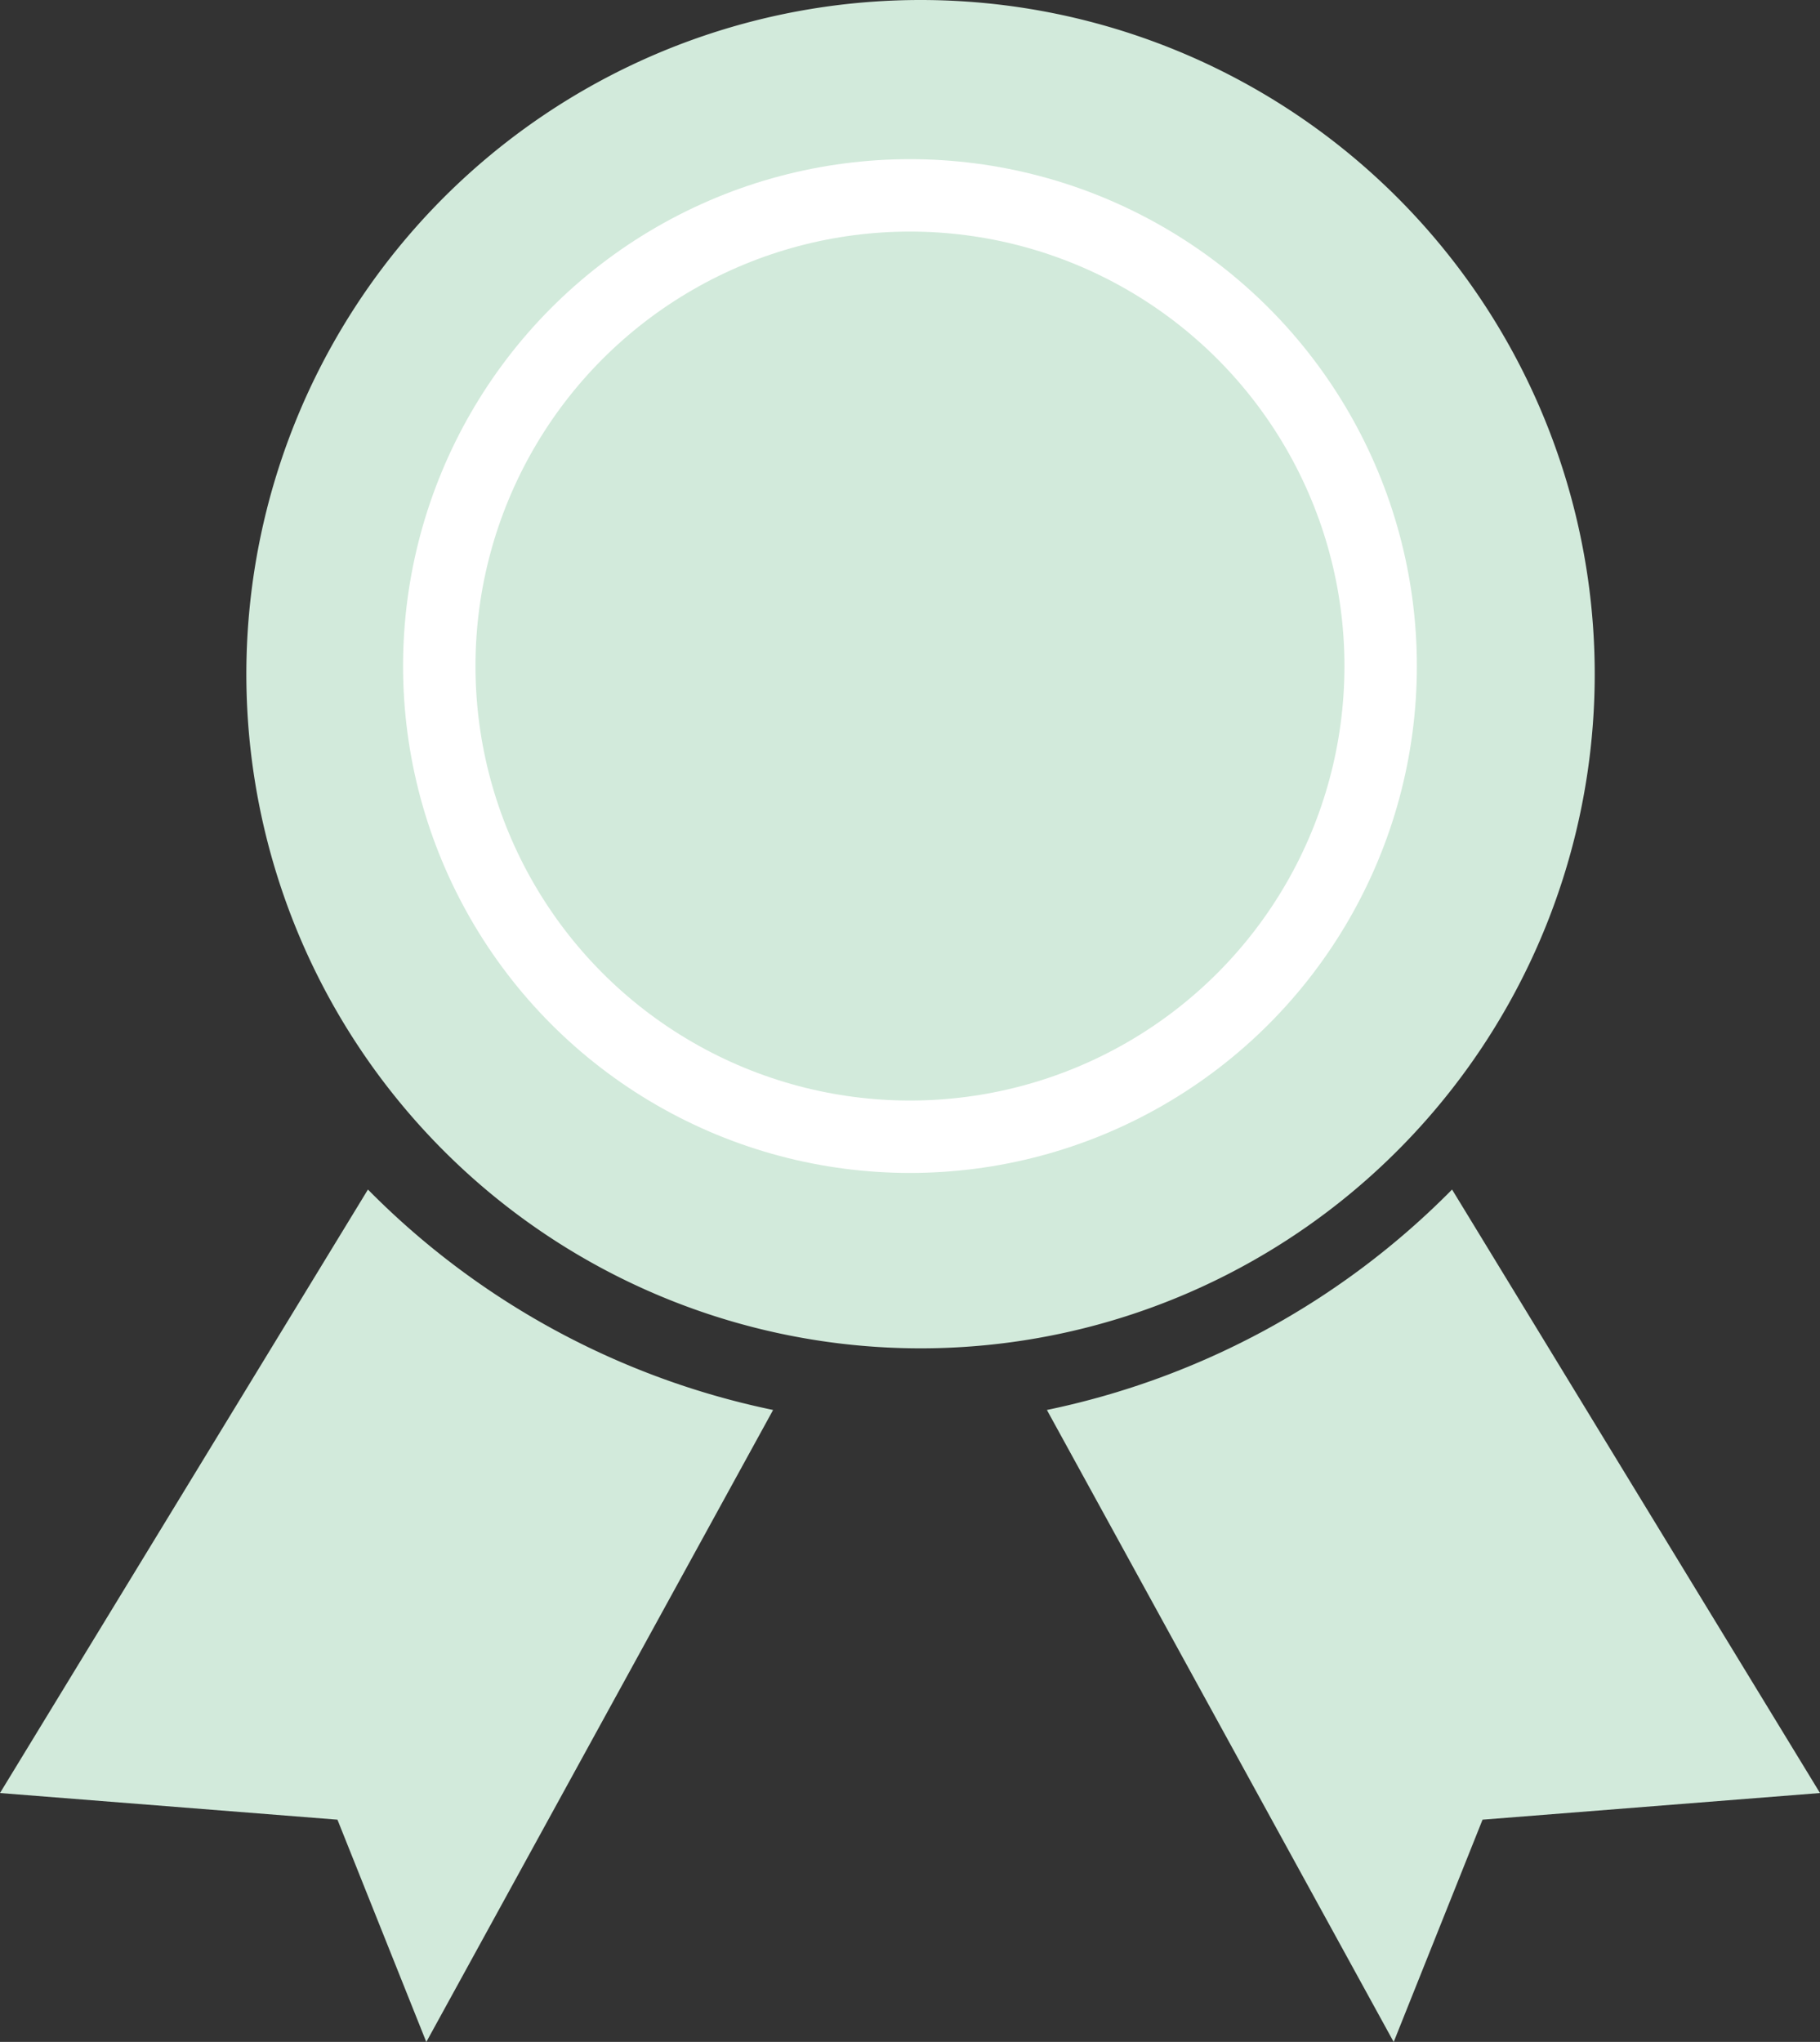 <svg xmlns="http://www.w3.org/2000/svg" xmlns:xlink="http://www.w3.org/1999/xlink" width="25.133" height="28.198" viewBox="0 0 25.133 28.198">
    <rect x="0" y="0" width="25.133" height="28.198" fill="#333333" stroke="none"/>
    <defs>
        <clipPath id="clip-path">
            <rect id="Rectangle_167" width="25.133" height="28.198" fill="#d2eadb"/>
        </clipPath>
    </defs>
    <g id="Group_302" transform="translate(-365.434 -1267.802)">
        <g id="Group_301" transform="translate(365.434 1267.802)">
            <g id="Group_296" clip-path="url(#clip-path)">
                <path id="Path_139" d="M94.62,9.31A9.31,9.31,0,1,1,85.31,0a9.31,9.31,0,0,1,9.31,9.31" transform="translate(-72.598)" fill="#d2eadb"/>
                <path id="Path_140" d="M323,370.044A10.99,10.99,0,0,0,328.595,367l5.081,8.334-4.66.368-1.227,3.07L323,370.044" transform="translate(-308.543 -350.573)" fill="#d2eadb"/>
                <path id="Path_141" d="M10.676,370.044A10.99,10.99,0,0,1,5.081,367L0,375.334l4.66.368,1.227,3.07,4.789-8.728" transform="translate(0 -350.573)" fill="#d2eadb"/>
            </g>
        </g>
        <g id="Ellipse_31" transform="translate(371 1270)" fill="none" stroke="#fff" stroke-width="1">
            <circle cx="7" cy="7" r="7" stroke="none"/>
            <circle cx="7" cy="7" r="6.5" fill="none"/>
        </g>
    </g>
</svg>
